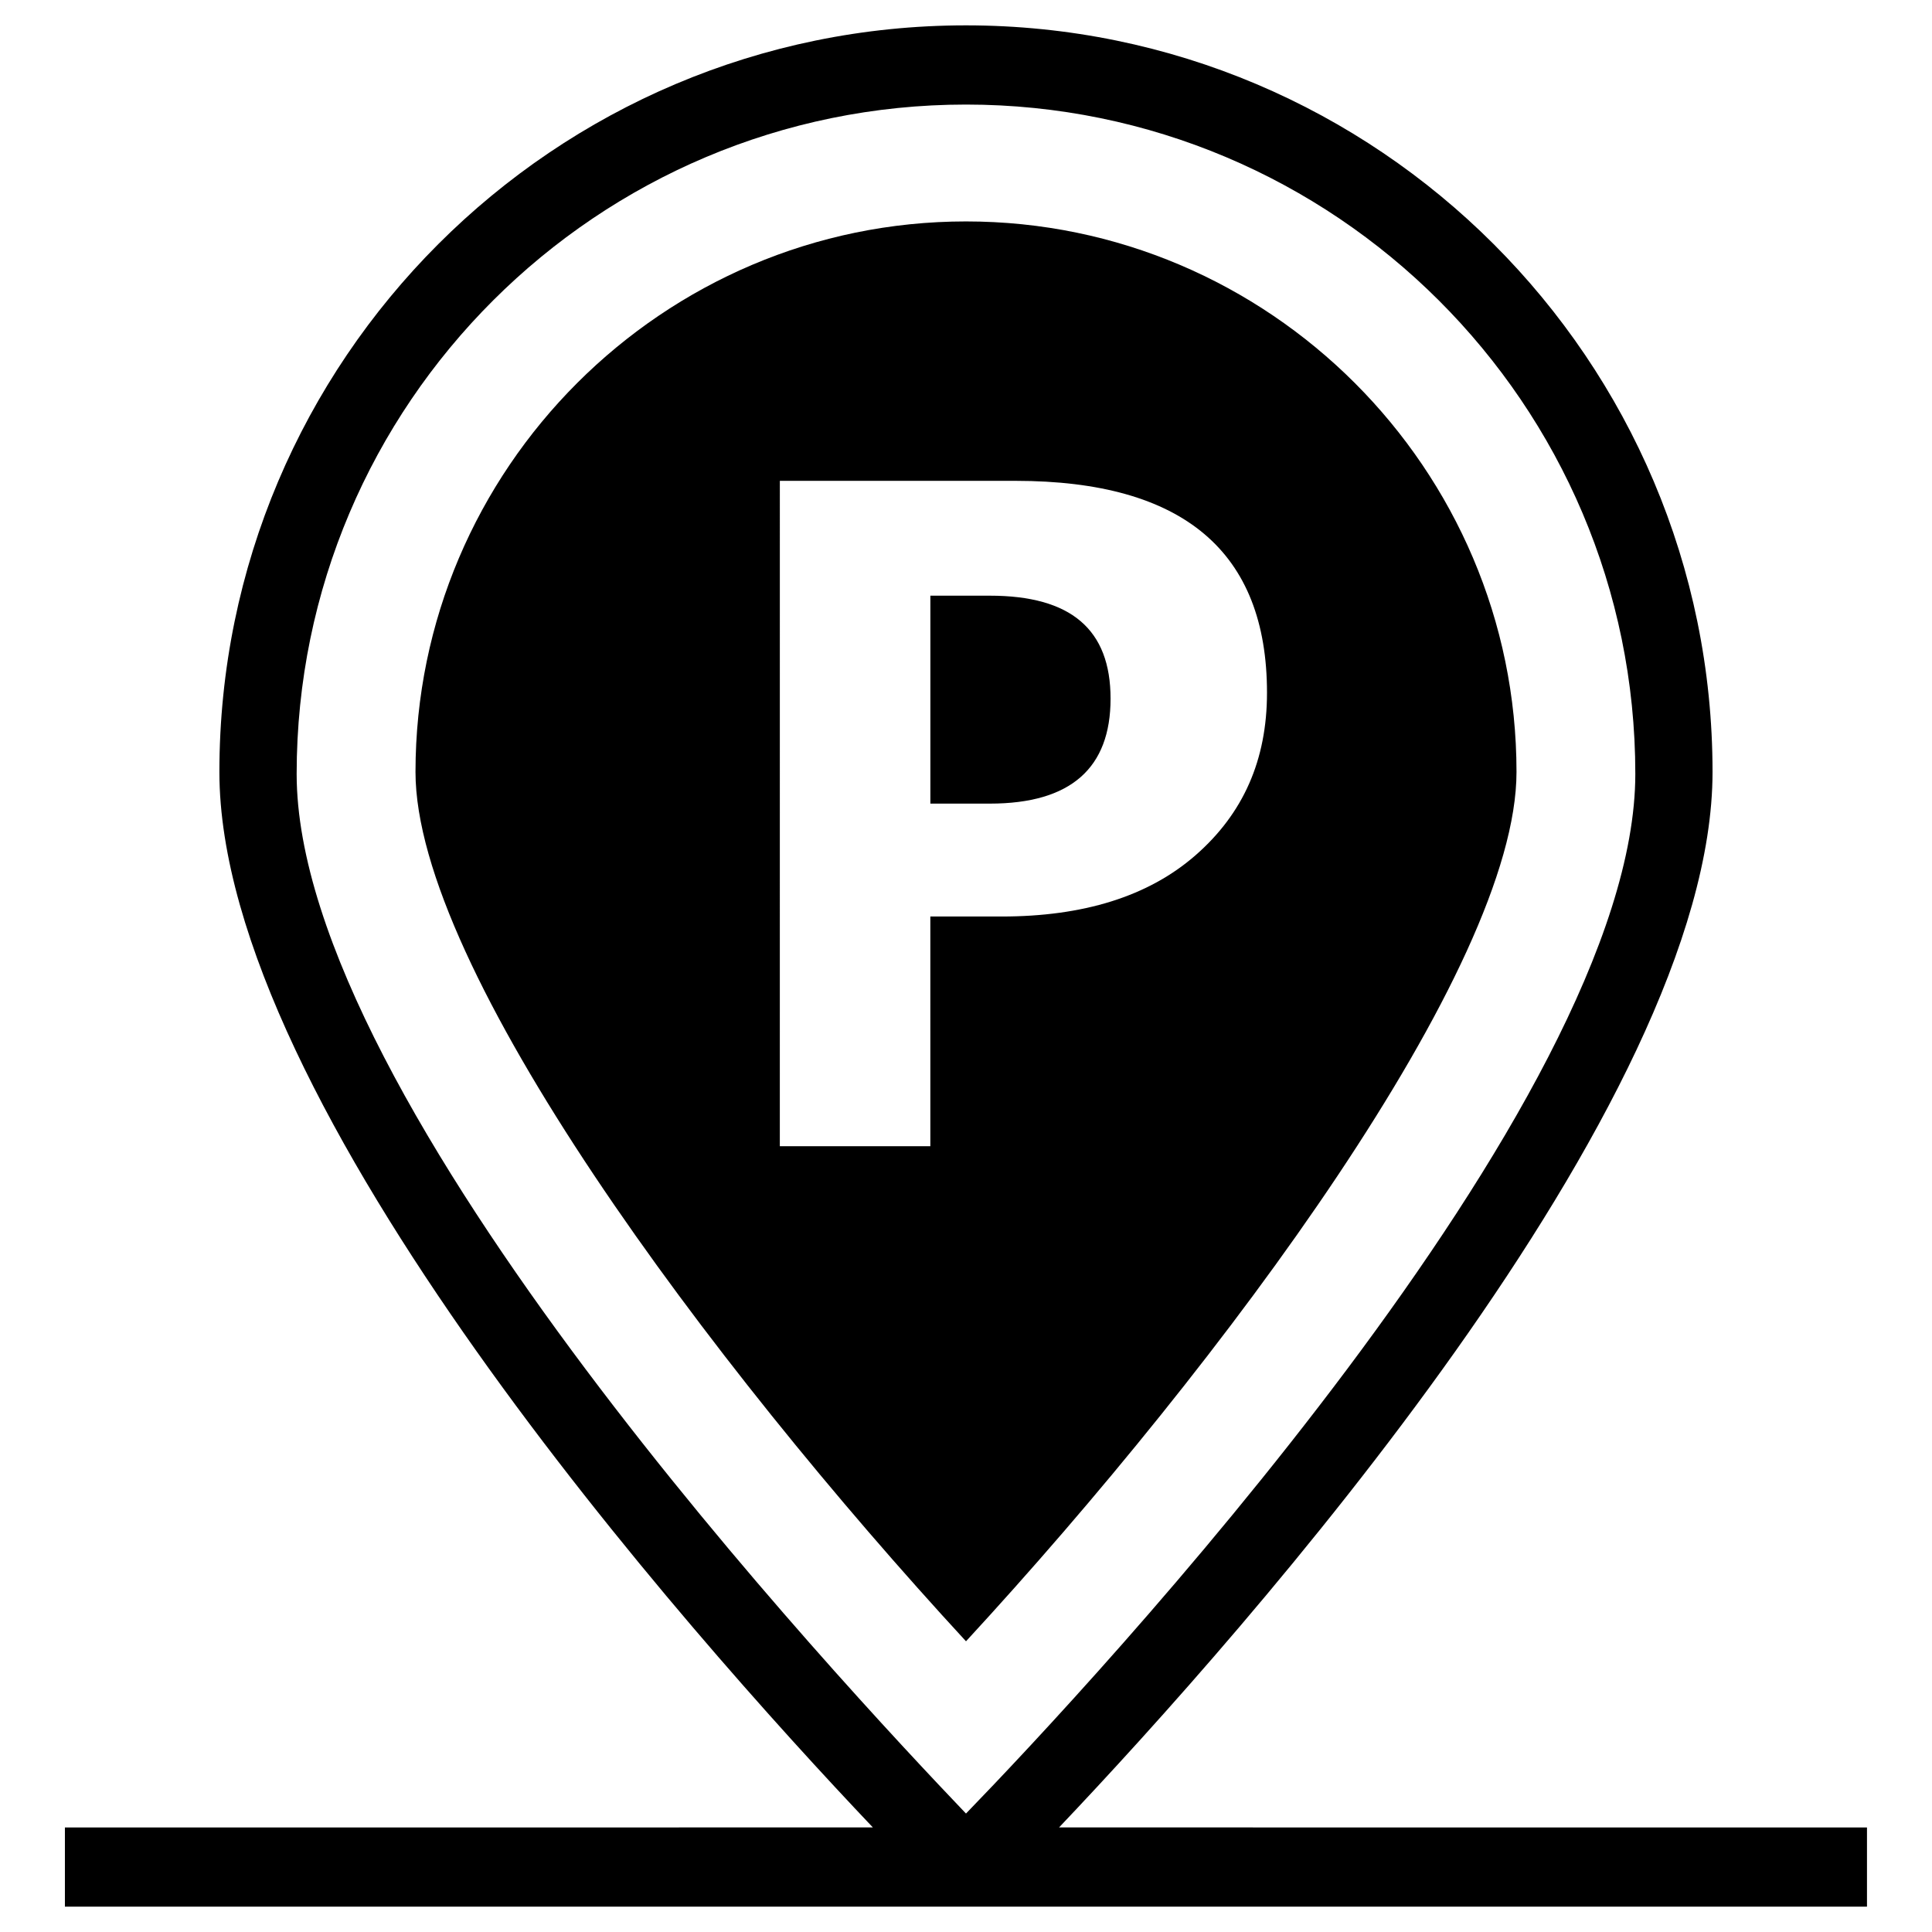 <?xml version="1.0" encoding="UTF-8"?>
<!-- Uploaded to: SVG Repo, www.svgrepo.com, Generator: SVG Repo Mixer Tools -->
<svg fill="#000000" width="800px" height="800px" version="1.1" viewBox="144 144 512 512" xmlns="http://www.w3.org/2000/svg">
 <g>
  <path d="m438.31 329.15c0-18.367-10.496-27.289-32.012-27.289h-15.742v55.105h15.742c21.516 0 32.012-9.445 32.012-27.816z"/>
  <path d="m545.89 348.57c0-80.293-65.602-145.89-145.89-145.89-80.297 0-145.89 65.602-145.89 145.89 0 51.957 77.668 156.39 145.89 230.39 68.223-74 145.89-178.43 145.89-230.39zm-155.34 99.188h-39.887l0.004-176.33h62.453c44.609 0 66.648 18.895 66.648 56.152 0 17.844-6.297 32.012-18.895 43.035-12.594 11.02-29.914 16.27-51.43 16.27h-18.895z"/>
  <path d="m424.66 628.29c49.332-51.957 173.18-191.55 173.18-279.72 0-109.16-88.691-197.85-197.85-197.85-109.16 0-197.85 88.691-197.85 197.85 0 88.168 123.85 227.77 173.18 279.72l-214.12 0.004v20.992h477.57v-20.992zm-24.664-456.58c97.613 0 177.38 79.246 177.38 177.38 0 87.117-144.32 241.41-177.38 275.52-32.539-34.113-177.38-188.4-177.38-275.52 0-98.141 79.77-177.38 177.38-177.38z"/>
 </g>
</svg>